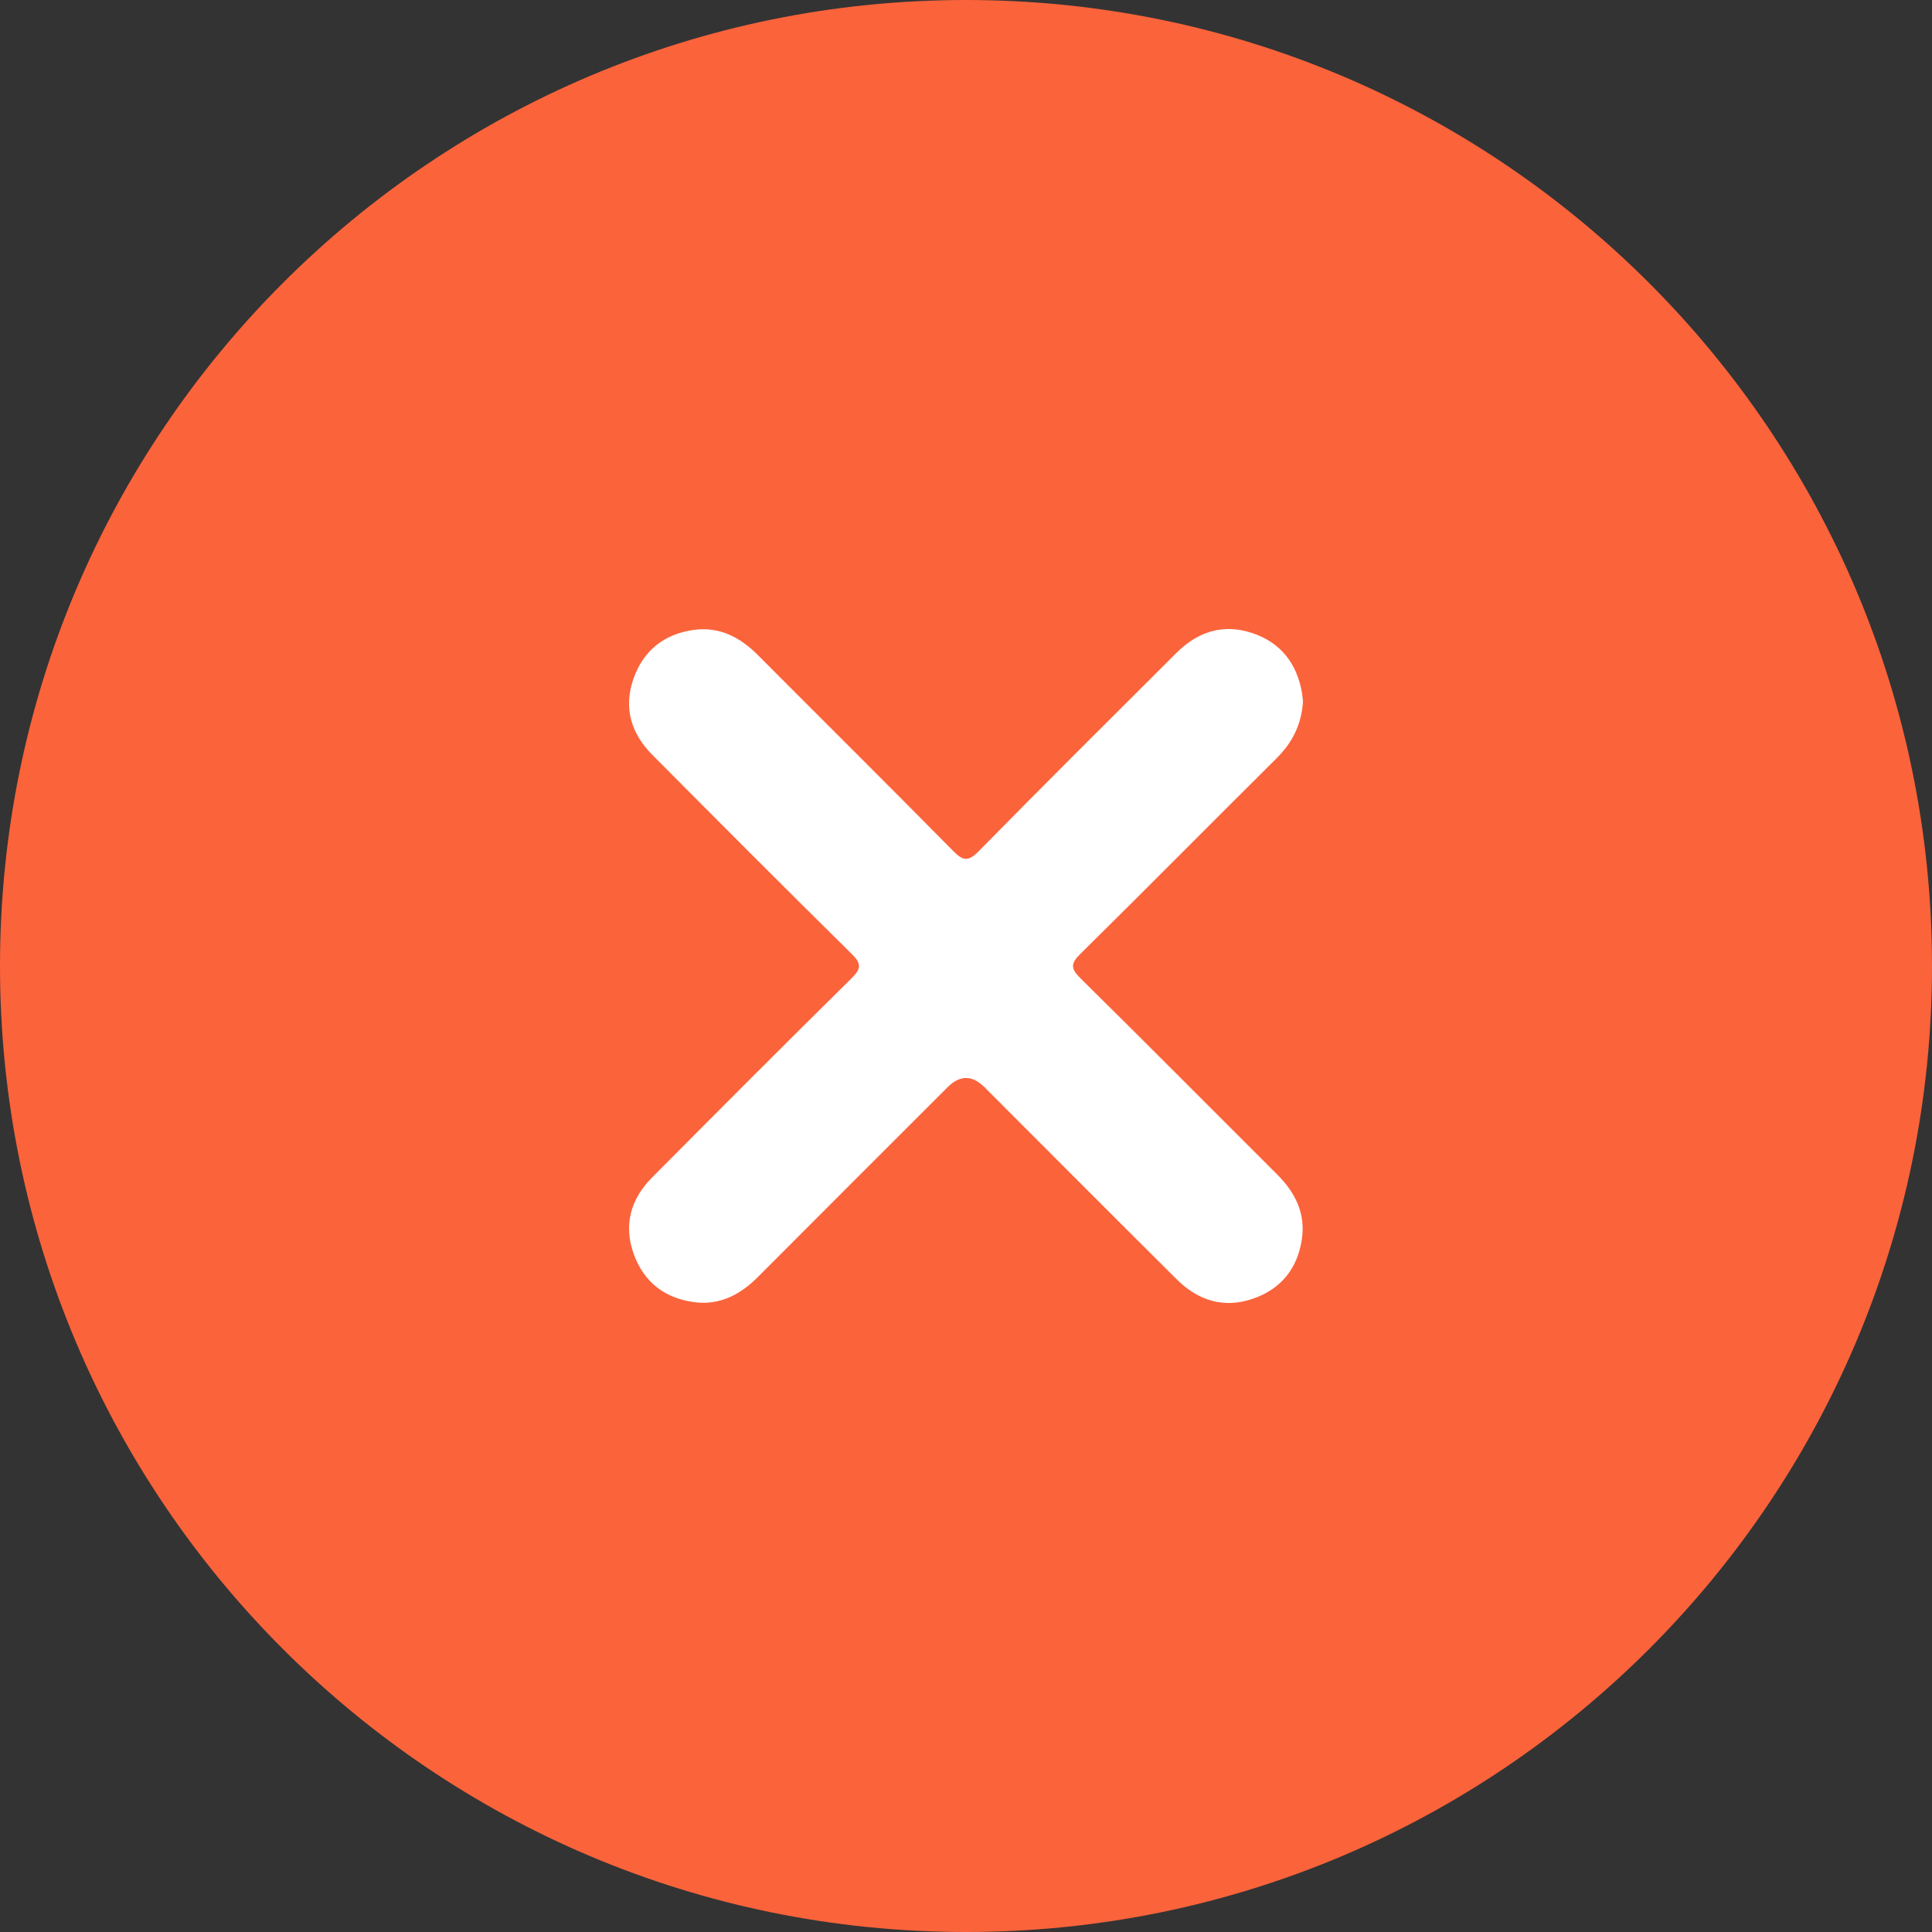 <svg width="43" height="43" viewBox="0 0 43 43" fill="none" xmlns="http://www.w3.org/2000/svg">
<rect x="0" y="0" width="43" height="43" fill="#333333" stroke="none"/>
<path d="M21.5 43C33.374 43 43 33.374 43 21.5C43 9.626 33.374 0 21.5 0C9.626 0 0 9.626 0 21.5C0 33.374 9.626 43 21.5 43Z" fill="#FB633B"/>
<path d="M29 15.613C28.995 15.565 28.99 15.491 28.978 15.418C28.864 14.767 28.506 14.304 27.878 14.092C27.228 13.873 26.66 14.056 26.184 14.531C24.713 15.998 23.24 17.462 21.784 18.944C21.55 19.182 21.435 19.164 21.212 18.937C19.771 17.475 18.313 16.031 16.865 14.577C16.468 14.178 16.006 13.941 15.438 14.02C14.785 14.111 14.321 14.476 14.1 15.103C13.872 15.751 14.044 16.323 14.518 16.8C15.992 18.282 17.466 19.762 18.954 21.229C19.177 21.448 19.169 21.56 18.951 21.775C17.463 23.243 15.989 24.722 14.516 26.204C14.041 26.681 13.873 27.254 14.102 27.902C14.324 28.529 14.79 28.892 15.443 28.981C16.011 29.058 16.471 28.82 16.869 28.421C18.273 27.011 19.683 25.605 21.09 24.198C21.364 23.924 21.638 23.924 21.913 24.199C23.338 25.625 24.76 27.052 26.189 28.473C26.665 28.947 27.234 29.128 27.884 28.906C28.513 28.691 28.88 28.229 28.976 27.576C29.059 27.008 28.829 26.543 28.431 26.145C26.969 24.687 25.516 23.221 24.045 21.771C23.821 21.55 23.833 21.44 24.05 21.226C25.511 19.785 26.955 18.325 28.41 16.879C28.76 16.532 28.967 16.131 29 15.614V15.613Z" fill="white"/>
</svg>
